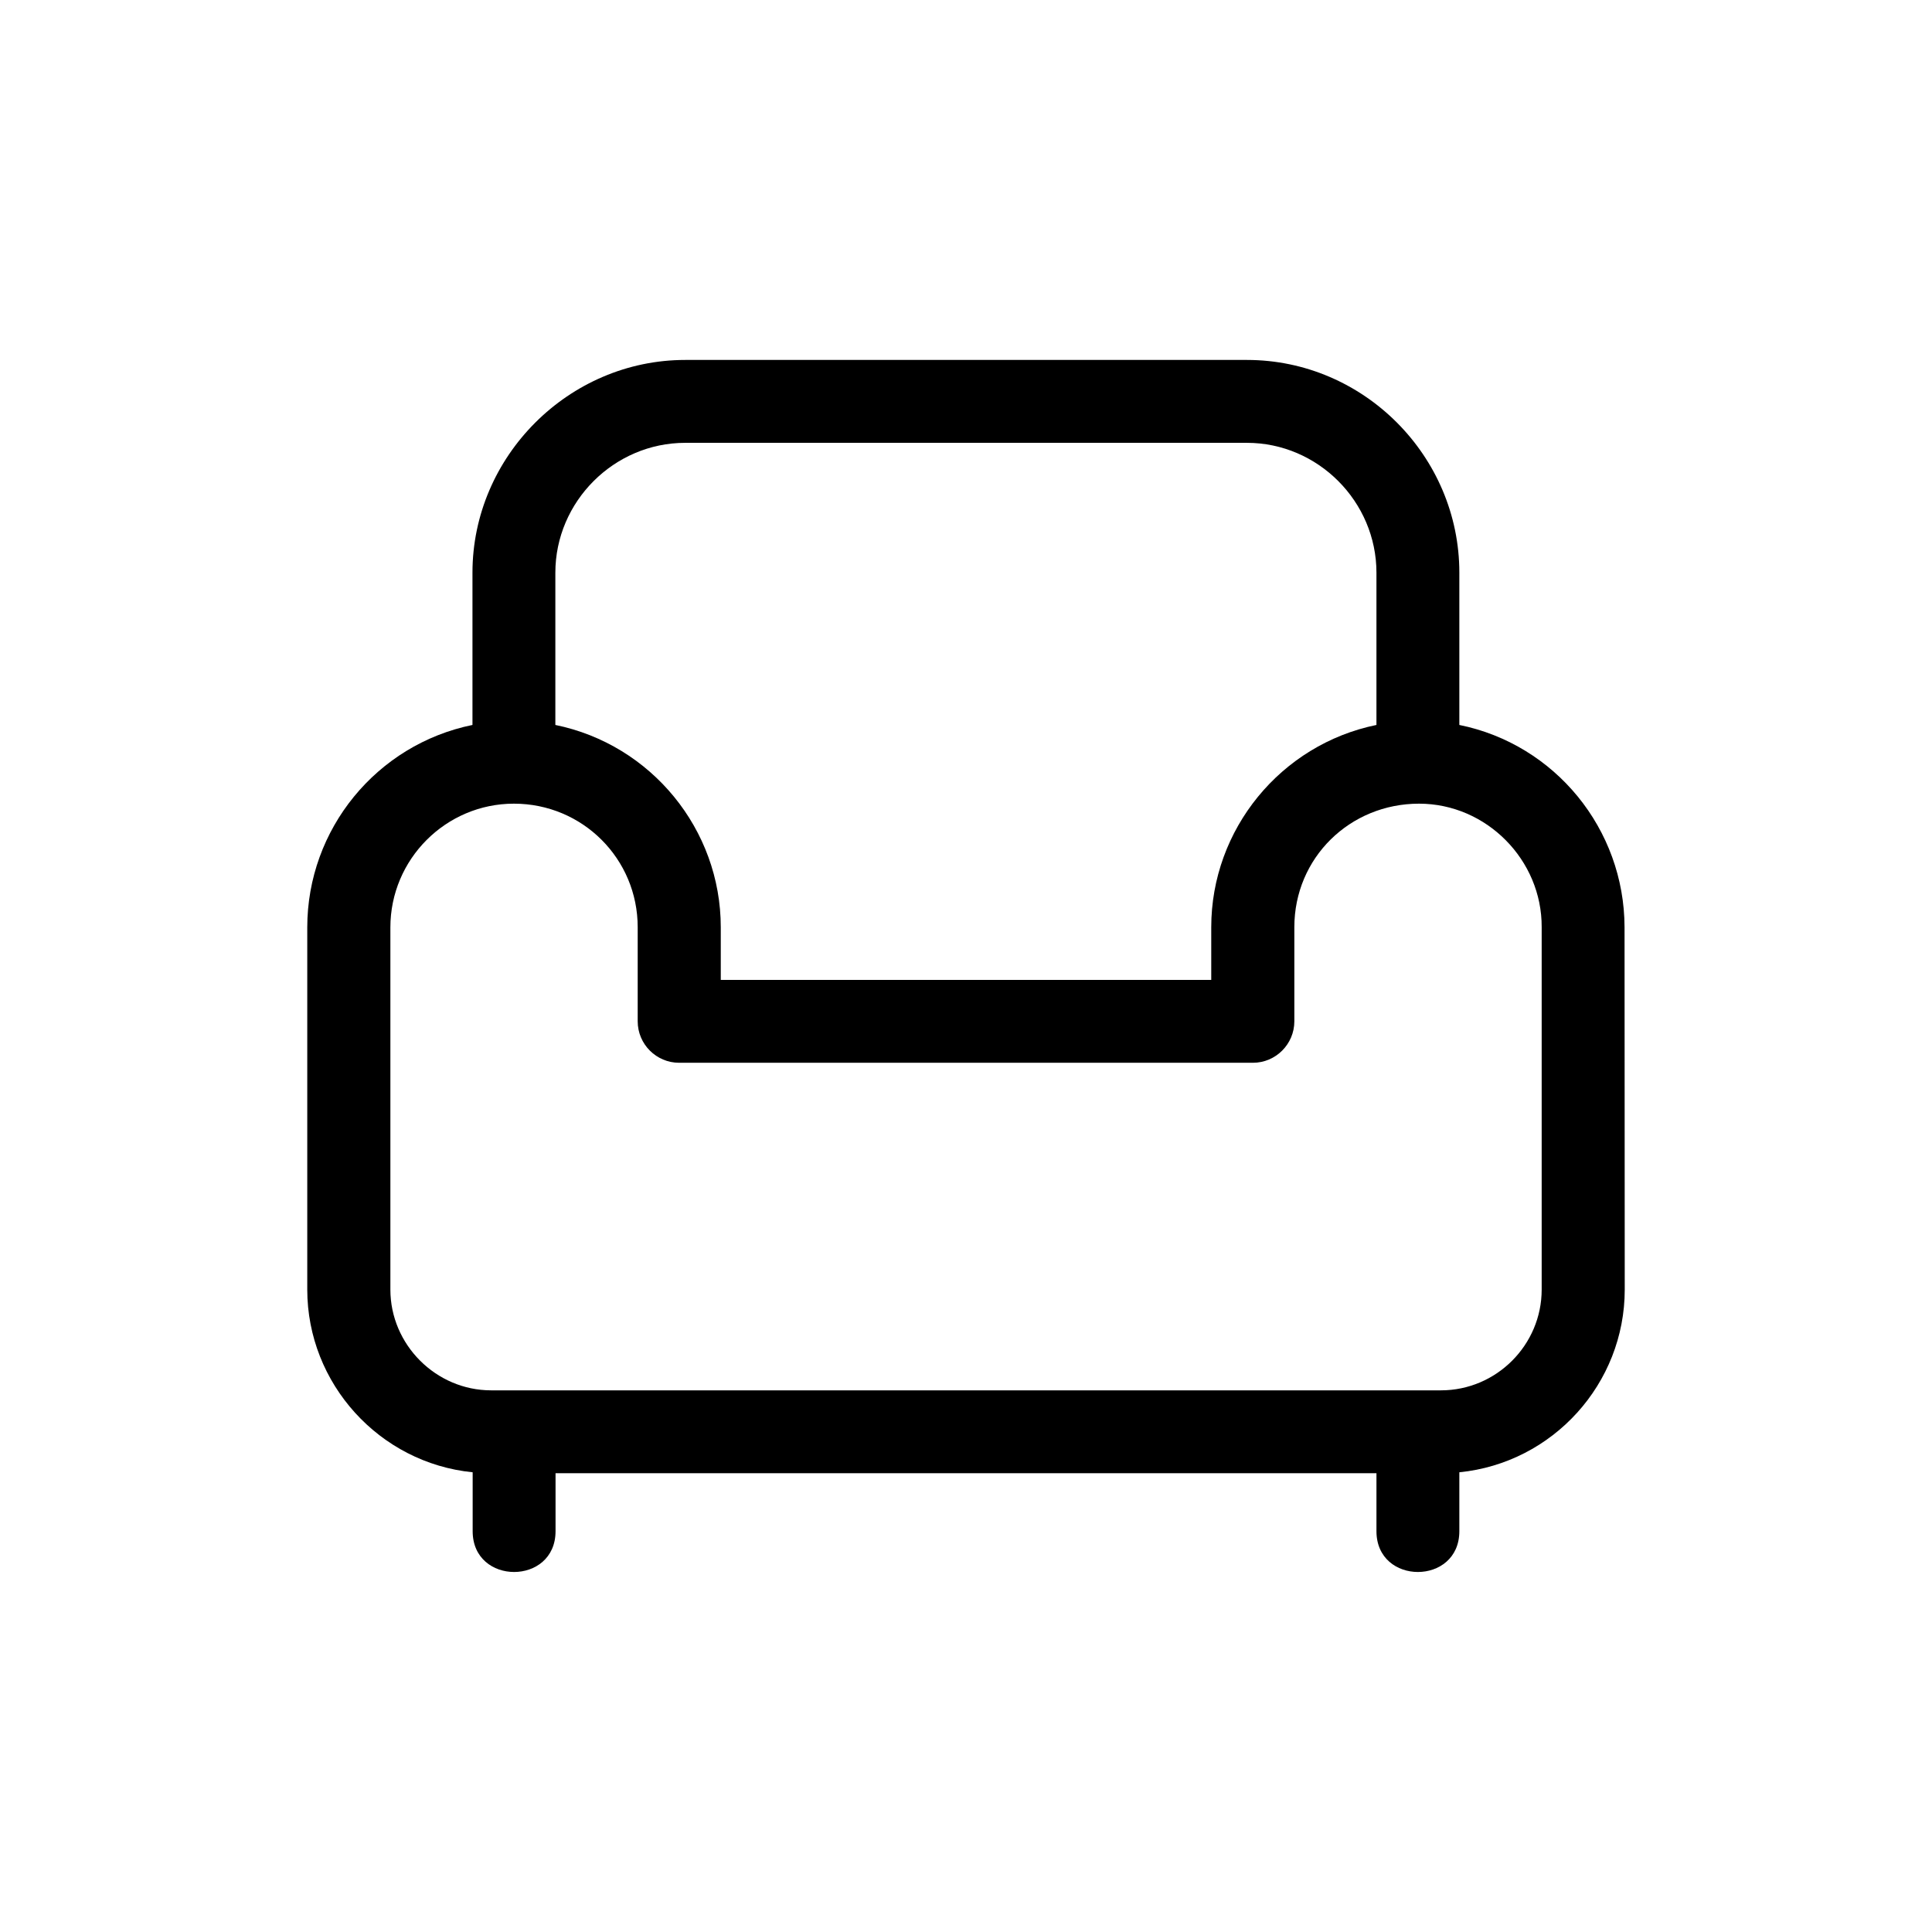 <?xml version="1.0" encoding="UTF-8"?>
<!-- The Best Svg Icon site in the world: iconSvg.co, Visit us! https://iconsvg.co -->
<svg fill="#000000" width="800px" height="800px" version="1.1" viewBox="144 144 512 512" xmlns="http://www.w3.org/2000/svg">
 <path d="m291.18 336.12c25.391 5.188 43.832 27.66 43.832 53.605v13.957h129.98v-13.957c0-25.945 18.438-48.418 43.781-53.605v-40.355c0-18.844-15.516-34.41-34.309-34.41h-148.88c-18.844 0-34.41 15.566-34.41 34.41v40.355zm239.56 0c25.391 5.141 43.73 27.609 43.781 53.605l0.051 96.027c0 24.938-19.043 45.949-43.832 48.418v15.617c0 14.41-21.965 14.41-21.965 0v-15.367h-217.55v15.367c0 14.41-21.965 14.41-21.965 0v-15.617c-24.738-2.469-43.832-23.527-43.832-48.418v-95.977c0-26.047 18.391-48.465 43.781-53.656v-40.355c0-30.832 25.543-56.375 56.375-56.375h148.88c30.883 0 56.277 25.441 56.277 56.375zm-250.54 20.859c-18.035 0-32.746 14.711-32.746 32.797v95.977c0 14.609 12.09 26.703 26.703 26.703h251.7c14.711 0 26.703-12.043 26.703-26.703v-96.027c0.102-17.785-14.609-32.746-32.496-32.746-18.34 0-33.051 14.359-33.051 32.746v24.938c0 6.047-4.938 10.984-10.984 10.984h-152.05c-6.047 0-10.984-4.938-10.984-10.984v-24.938c0-18.137-14.609-32.746-32.797-32.746z"/>
</svg>